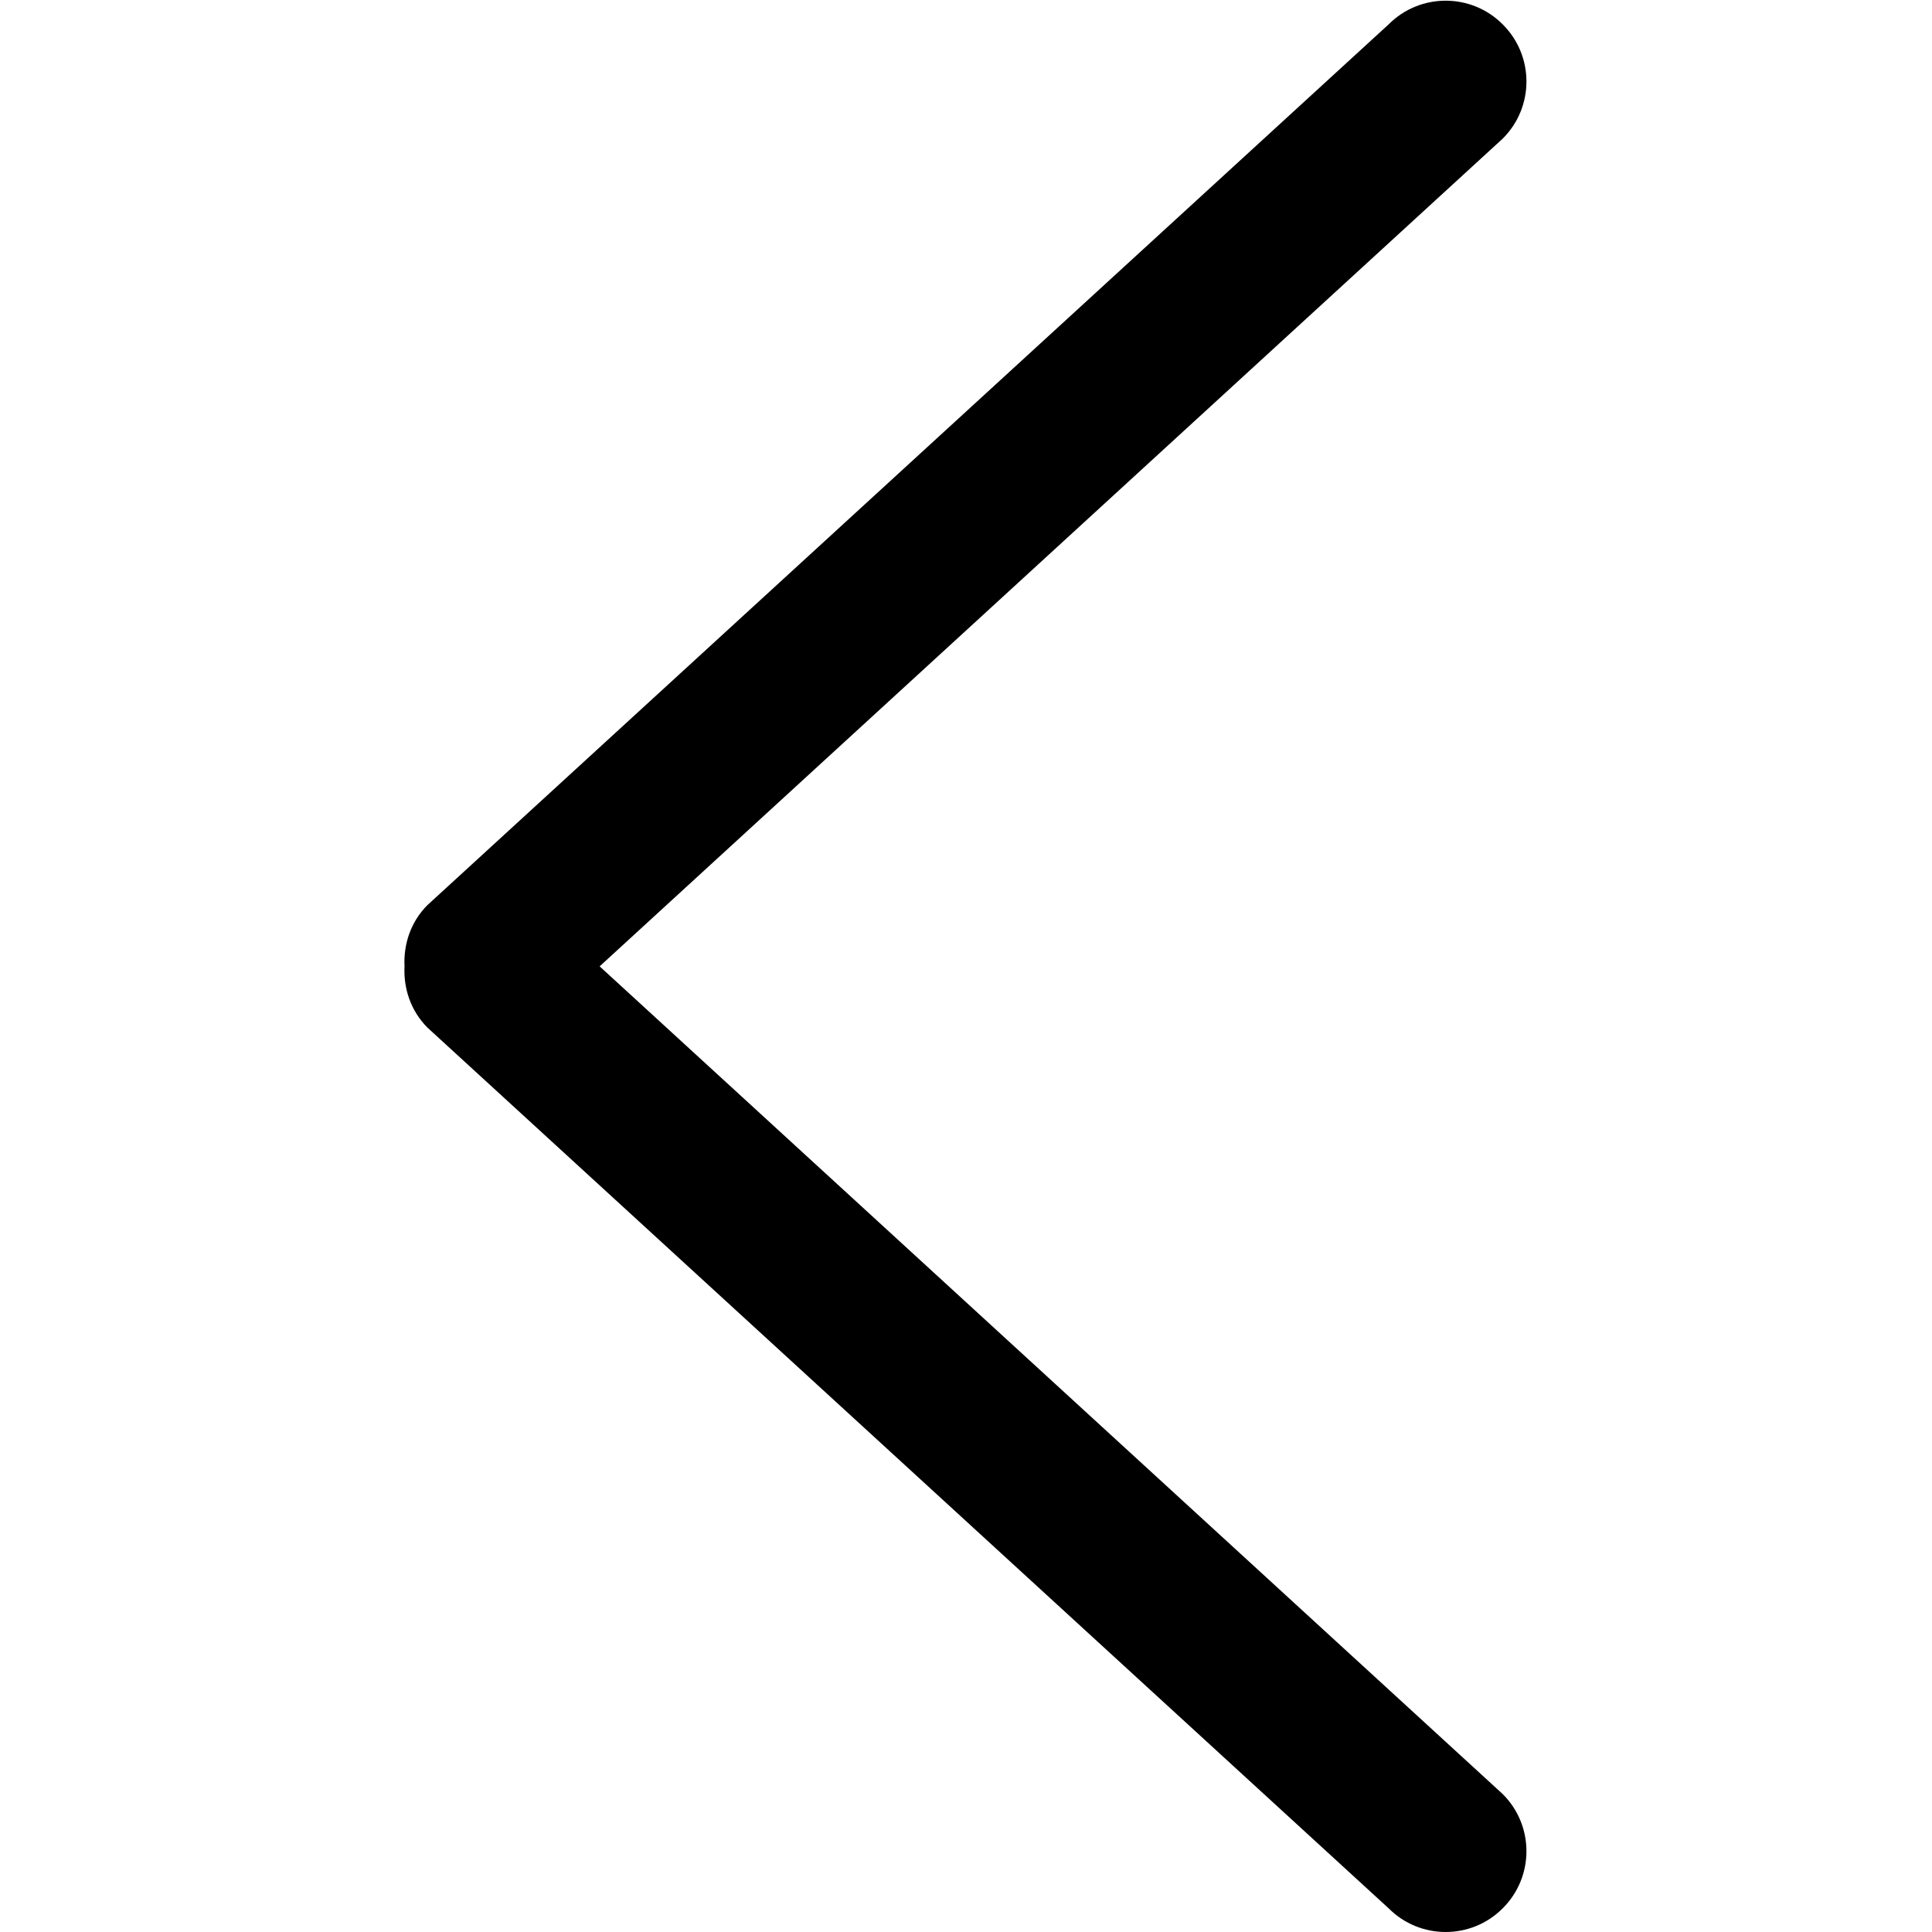 <?xml version="1.0" standalone="no"?><!DOCTYPE svg PUBLIC "-//W3C//DTD SVG 1.1//EN" "http://www.w3.org/Graphics/SVG/1.1/DTD/svg11.dtd"><svg class="icon" width="200px" height="200.00px" viewBox="0 0 1024 1024" version="1.1" xmlns="http://www.w3.org/2000/svg"><path d="M796.477 950.898c16.76 16.704 16.76 43.833 0 60.538-16.676 16.752-43.81 16.752-60.49 0l-509.45-466.799c-8.9-8.95-12.714-20.789-12.134-32.452-0.58-11.67 3.233-23.532 12.134-32.458l509.45-466.8c16.681-16.751 43.815-16.751 60.491 0 16.76 16.722 16.76 43.833 0 60.538l-478.66 438.719 478.659 438.714z m0 0" /></svg>